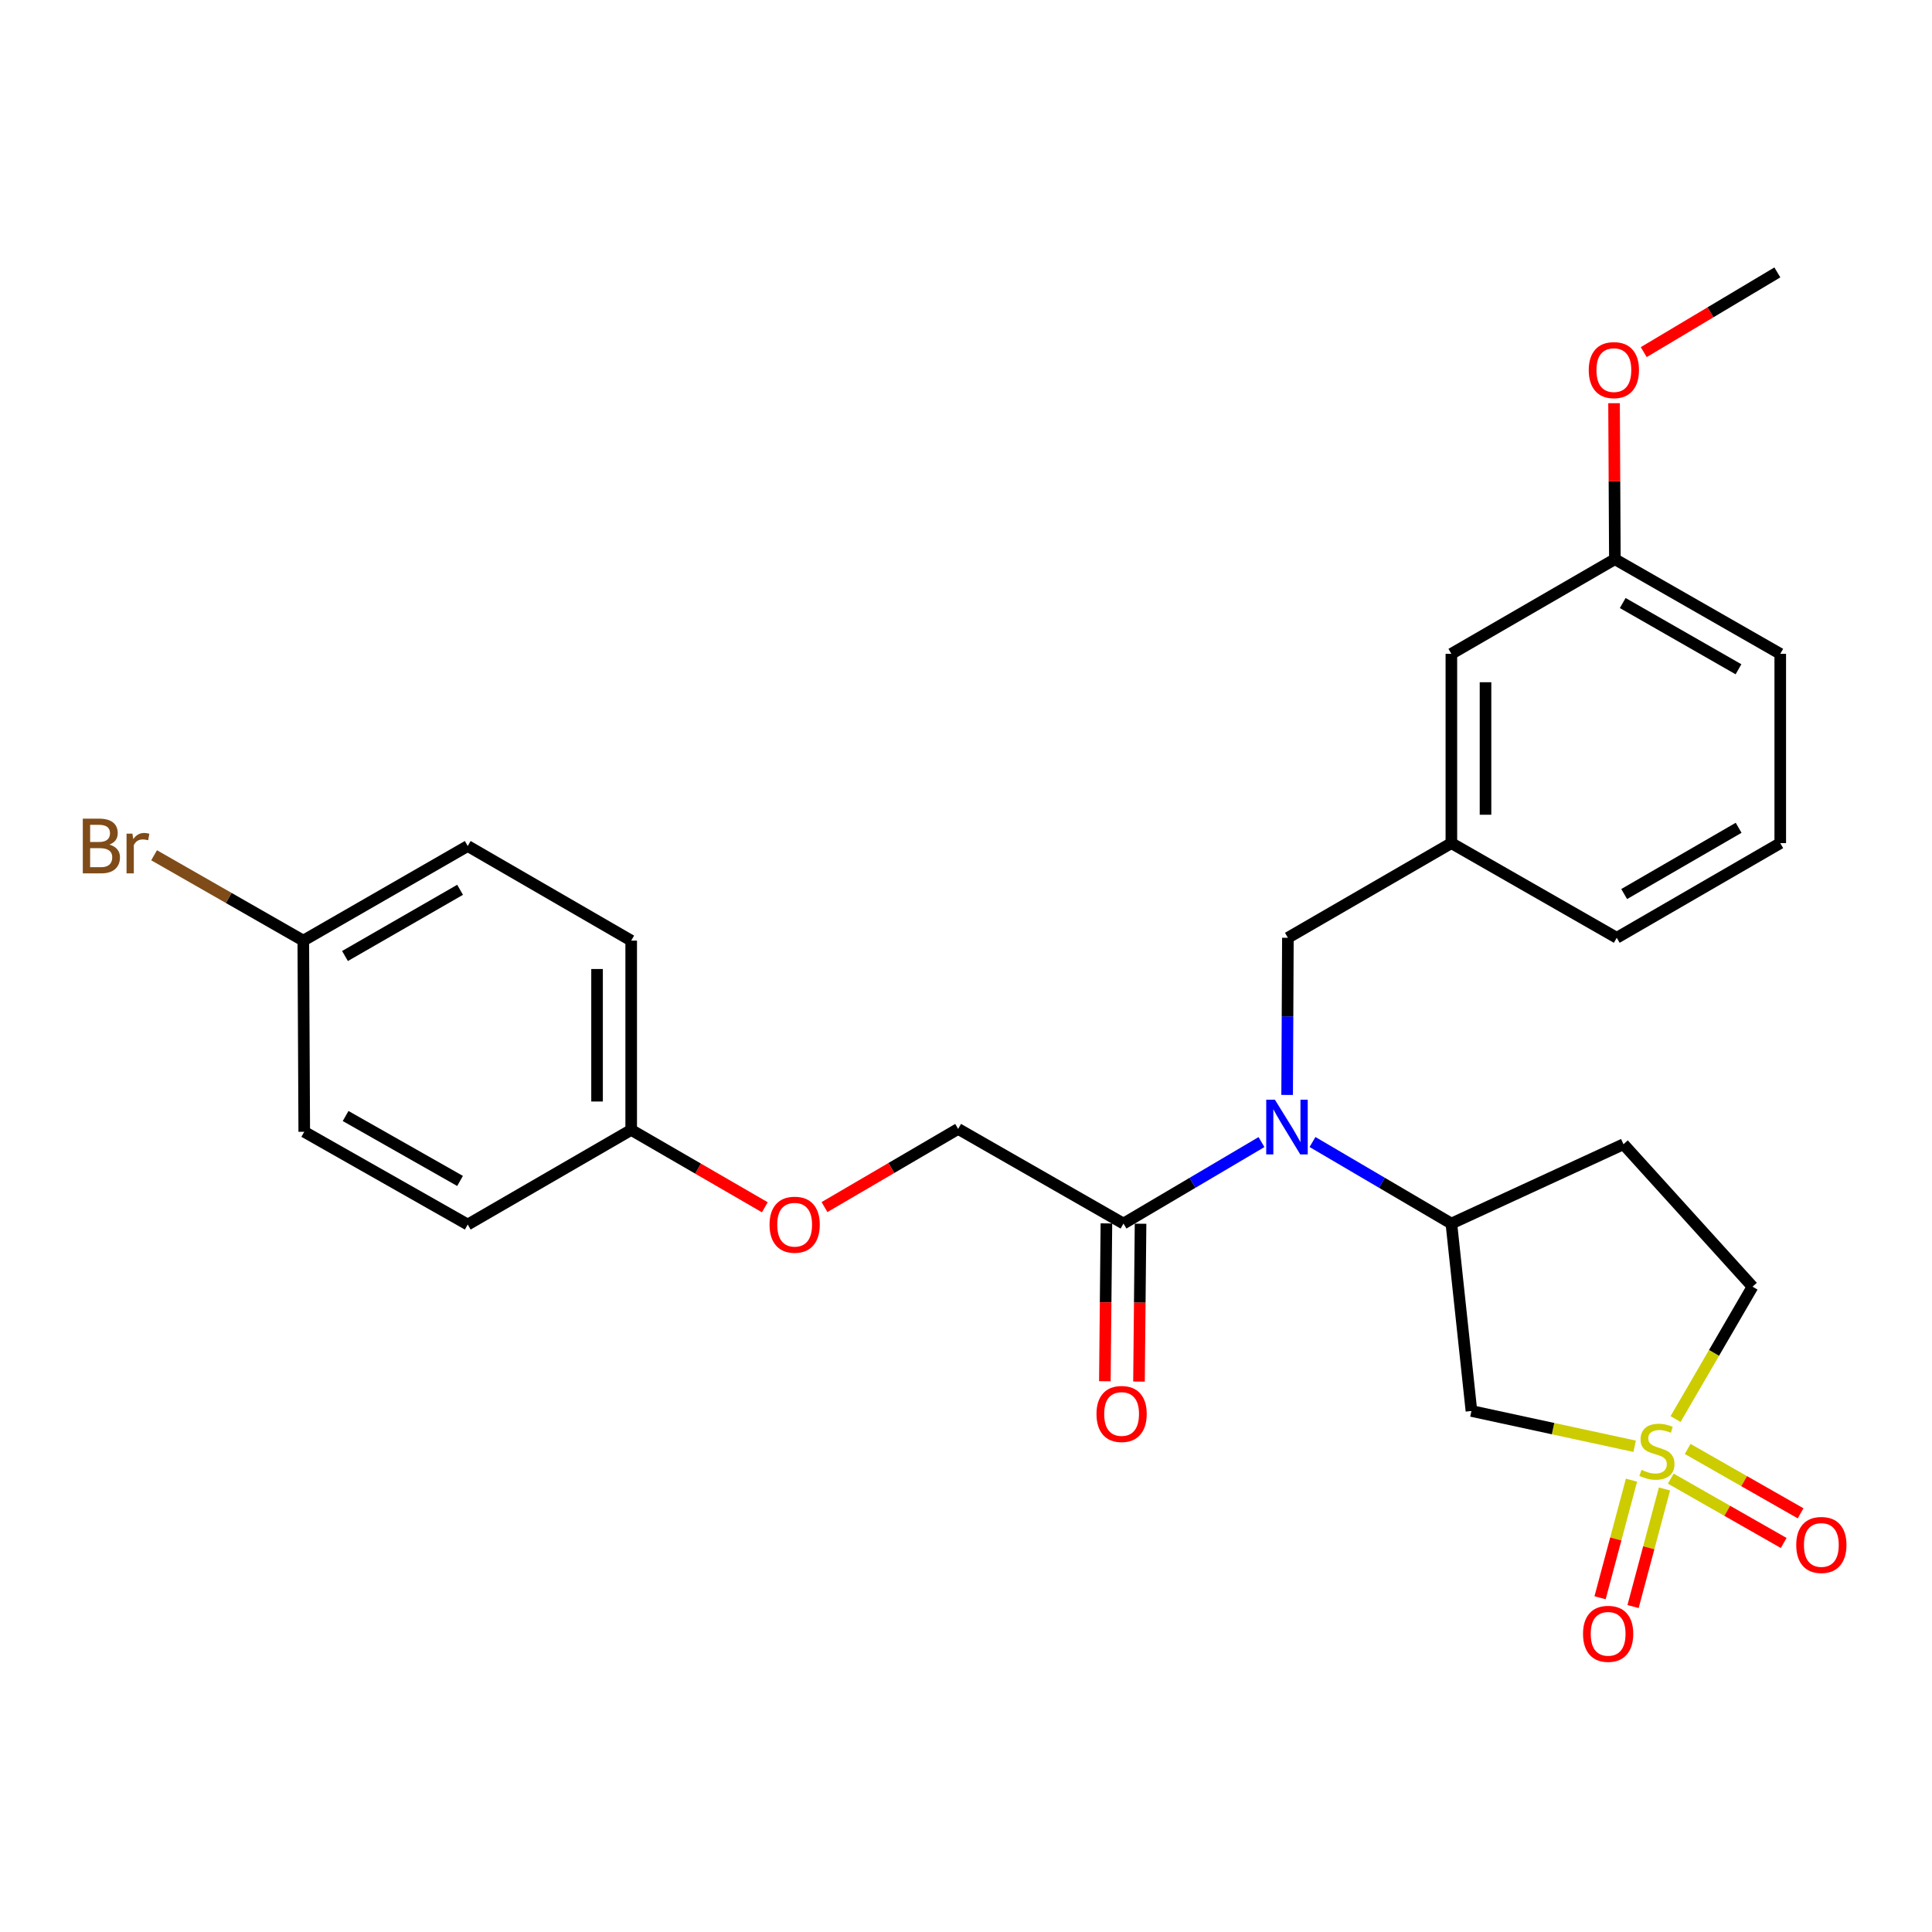 <?xml version='1.0' encoding='iso-8859-1'?>
<svg version='1.1' baseProfile='full'
              xmlns='http://www.w3.org/2000/svg'
                      xmlns:rdkit='http://www.rdkit.org/xml'
                      xmlns:xlink='http://www.w3.org/1999/xlink'
                  xml:space='preserve'
width='1000px' height='1000px' viewBox='0 0 1000 1000'>
<!-- END OF HEADER -->
<rect style='opacity:1.0;fill:#FFFFFF;stroke:none' width='1000' height='1000' x='0' y='0'> </rect>
<path class='bond-0' d='M 846.093,748.587 L 803.854,739.454' style='fill:none;fill-rule:evenodd;stroke:#CCCC00;stroke-width:6px;stroke-linecap:butt;stroke-linejoin:miter;stroke-opacity:1' />
<path class='bond-0' d='M 803.854,739.454 L 761.614,730.32' style='fill:none;fill-rule:evenodd;stroke:#000000;stroke-width:6px;stroke-linecap:butt;stroke-linejoin:miter;stroke-opacity:1' />
<path class='bond-4' d='M 864.783,765.328 L 894.01,781.986' style='fill:none;fill-rule:evenodd;stroke:#CCCC00;stroke-width:6px;stroke-linecap:butt;stroke-linejoin:miter;stroke-opacity:1' />
<path class='bond-4' d='M 894.01,781.986 L 923.236,798.644' style='fill:none;fill-rule:evenodd;stroke:#FF0000;stroke-width:6px;stroke-linecap:butt;stroke-linejoin:miter;stroke-opacity:1' />
<path class='bond-4' d='M 873.533,749.977 L 902.759,766.635' style='fill:none;fill-rule:evenodd;stroke:#CCCC00;stroke-width:6px;stroke-linecap:butt;stroke-linejoin:miter;stroke-opacity:1' />
<path class='bond-4' d='M 902.759,766.635 L 931.986,783.293' style='fill:none;fill-rule:evenodd;stroke:#FF0000;stroke-width:6px;stroke-linecap:butt;stroke-linejoin:miter;stroke-opacity:1' />
<path class='bond-5' d='M 844.463,766.126 L 836.33,796.556' style='fill:none;fill-rule:evenodd;stroke:#CCCC00;stroke-width:6px;stroke-linecap:butt;stroke-linejoin:miter;stroke-opacity:1' />
<path class='bond-5' d='M 836.33,796.556 L 828.197,826.987' style='fill:none;fill-rule:evenodd;stroke:#FF0000;stroke-width:6px;stroke-linecap:butt;stroke-linejoin:miter;stroke-opacity:1' />
<path class='bond-5' d='M 861.534,770.689 L 853.401,801.119' style='fill:none;fill-rule:evenodd;stroke:#CCCC00;stroke-width:6px;stroke-linecap:butt;stroke-linejoin:miter;stroke-opacity:1' />
<path class='bond-5' d='M 853.401,801.119 L 845.268,831.549' style='fill:none;fill-rule:evenodd;stroke:#FF0000;stroke-width:6px;stroke-linecap:butt;stroke-linejoin:miter;stroke-opacity:1' />
<path class='bond-8' d='M 867.269,734.501 L 887.187,700.242' style='fill:none;fill-rule:evenodd;stroke:#CCCC00;stroke-width:6px;stroke-linecap:butt;stroke-linejoin:miter;stroke-opacity:1' />
<path class='bond-8' d='M 887.187,700.242 L 907.104,665.983' style='fill:none;fill-rule:evenodd;stroke:#000000;stroke-width:6px;stroke-linecap:butt;stroke-linejoin:miter;stroke-opacity:1' />
<path class='bond-2' d='M 761.614,730.32 L 751.228,633.314' style='fill:none;fill-rule:evenodd;stroke:#000000;stroke-width:6px;stroke-linecap:butt;stroke-linejoin:miter;stroke-opacity:1' />
<path class='bond-1' d='M 679.346,591.103 L 715.287,612.208' style='fill:none;fill-rule:evenodd;stroke:#0000FF;stroke-width:6px;stroke-linecap:butt;stroke-linejoin:miter;stroke-opacity:1' />
<path class='bond-1' d='M 715.287,612.208 L 751.228,633.314' style='fill:none;fill-rule:evenodd;stroke:#000000;stroke-width:6px;stroke-linecap:butt;stroke-linejoin:miter;stroke-opacity:1' />
<path class='bond-3' d='M 652.942,591.139 L 617.227,612.226' style='fill:none;fill-rule:evenodd;stroke:#0000FF;stroke-width:6px;stroke-linecap:butt;stroke-linejoin:miter;stroke-opacity:1' />
<path class='bond-3' d='M 617.227,612.226 L 581.511,633.314' style='fill:none;fill-rule:evenodd;stroke:#000000;stroke-width:6px;stroke-linecap:butt;stroke-linejoin:miter;stroke-opacity:1' />
<path class='bond-7' d='M 666.219,566.739 L 666.415,526.069' style='fill:none;fill-rule:evenodd;stroke:#0000FF;stroke-width:6px;stroke-linecap:butt;stroke-linejoin:miter;stroke-opacity:1' />
<path class='bond-7' d='M 666.415,526.069 L 666.61,485.399' style='fill:none;fill-rule:evenodd;stroke:#000000;stroke-width:6px;stroke-linecap:butt;stroke-linejoin:miter;stroke-opacity:1' />
<path class='bond-27' d='M 751.228,633.314 L 840.313,592.261' style='fill:none;fill-rule:evenodd;stroke:#000000;stroke-width:6px;stroke-linecap:butt;stroke-linejoin:miter;stroke-opacity:1' />
<path class='bond-9' d='M 581.511,633.314 L 495.931,584.329' style='fill:none;fill-rule:evenodd;stroke:#000000;stroke-width:6px;stroke-linecap:butt;stroke-linejoin:miter;stroke-opacity:1' />
<path class='bond-10' d='M 572.677,633.226 L 572.274,674.075' style='fill:none;fill-rule:evenodd;stroke:#000000;stroke-width:6px;stroke-linecap:butt;stroke-linejoin:miter;stroke-opacity:1' />
<path class='bond-10' d='M 572.274,674.075 L 571.871,714.923' style='fill:none;fill-rule:evenodd;stroke:#FF0000;stroke-width:6px;stroke-linecap:butt;stroke-linejoin:miter;stroke-opacity:1' />
<path class='bond-10' d='M 590.346,633.401 L 589.943,674.249' style='fill:none;fill-rule:evenodd;stroke:#000000;stroke-width:6px;stroke-linecap:butt;stroke-linejoin:miter;stroke-opacity:1' />
<path class='bond-10' d='M 589.943,674.249 L 589.539,715.098' style='fill:none;fill-rule:evenodd;stroke:#FF0000;stroke-width:6px;stroke-linecap:butt;stroke-linejoin:miter;stroke-opacity:1' />
<path class='bond-6' d='M 840.313,592.261 L 907.104,665.983' style='fill:none;fill-rule:evenodd;stroke:#000000;stroke-width:6px;stroke-linecap:butt;stroke-linejoin:miter;stroke-opacity:1' />
<path class='bond-11' d='M 666.61,485.399 L 751.228,436.405' style='fill:none;fill-rule:evenodd;stroke:#000000;stroke-width:6px;stroke-linecap:butt;stroke-linejoin:miter;stroke-opacity:1' />
<path class='bond-12' d='M 495.931,584.329 L 461.348,604.558' style='fill:none;fill-rule:evenodd;stroke:#000000;stroke-width:6px;stroke-linecap:butt;stroke-linejoin:miter;stroke-opacity:1' />
<path class='bond-12' d='M 461.348,604.558 L 426.764,624.787' style='fill:none;fill-rule:evenodd;stroke:#FF0000;stroke-width:6px;stroke-linecap:butt;stroke-linejoin:miter;stroke-opacity:1' />
<path class='bond-13' d='M 751.228,436.405 L 751.228,338.427' style='fill:none;fill-rule:evenodd;stroke:#000000;stroke-width:6px;stroke-linecap:butt;stroke-linejoin:miter;stroke-opacity:1' />
<path class='bond-13' d='M 768.898,421.708 L 768.898,353.123' style='fill:none;fill-rule:evenodd;stroke:#000000;stroke-width:6px;stroke-linecap:butt;stroke-linejoin:miter;stroke-opacity:1' />
<path class='bond-24' d='M 751.228,436.405 L 836.828,485.399' style='fill:none;fill-rule:evenodd;stroke:#000000;stroke-width:6px;stroke-linecap:butt;stroke-linejoin:miter;stroke-opacity:1' />
<path class='bond-14' d='M 395.869,624.883 L 361.287,604.861' style='fill:none;fill-rule:evenodd;stroke:#FF0000;stroke-width:6px;stroke-linecap:butt;stroke-linejoin:miter;stroke-opacity:1' />
<path class='bond-14' d='M 361.287,604.861 L 326.705,584.84' style='fill:none;fill-rule:evenodd;stroke:#000000;stroke-width:6px;stroke-linecap:butt;stroke-linejoin:miter;stroke-opacity:1' />
<path class='bond-16' d='M 751.228,338.427 L 835.856,289.442' style='fill:none;fill-rule:evenodd;stroke:#000000;stroke-width:6px;stroke-linecap:butt;stroke-linejoin:miter;stroke-opacity:1' />
<path class='bond-18' d='M 326.705,584.84 L 242.097,633.824' style='fill:none;fill-rule:evenodd;stroke:#000000;stroke-width:6px;stroke-linecap:butt;stroke-linejoin:miter;stroke-opacity:1' />
<path class='bond-19' d='M 326.705,584.84 L 326.705,486.862' style='fill:none;fill-rule:evenodd;stroke:#000000;stroke-width:6px;stroke-linecap:butt;stroke-linejoin:miter;stroke-opacity:1' />
<path class='bond-19' d='M 309.035,570.143 L 309.035,501.558' style='fill:none;fill-rule:evenodd;stroke:#000000;stroke-width:6px;stroke-linecap:butt;stroke-linejoin:miter;stroke-opacity:1' />
<path class='bond-15' d='M 156.988,486.862 L 242.097,437.897' style='fill:none;fill-rule:evenodd;stroke:#000000;stroke-width:6px;stroke-linecap:butt;stroke-linejoin:miter;stroke-opacity:1' />
<path class='bond-15' d='M 178.566,494.833 L 238.142,460.558' style='fill:none;fill-rule:evenodd;stroke:#000000;stroke-width:6px;stroke-linecap:butt;stroke-linejoin:miter;stroke-opacity:1' />
<path class='bond-17' d='M 156.988,486.862 L 118.376,464.772' style='fill:none;fill-rule:evenodd;stroke:#000000;stroke-width:6px;stroke-linecap:butt;stroke-linejoin:miter;stroke-opacity:1' />
<path class='bond-17' d='M 118.376,464.772 L 79.763,442.683' style='fill:none;fill-rule:evenodd;stroke:#7F4C19;stroke-width:6px;stroke-linecap:butt;stroke-linejoin:miter;stroke-opacity:1' />
<path class='bond-29' d='M 156.988,486.862 L 157.479,585.812' style='fill:none;fill-rule:evenodd;stroke:#000000;stroke-width:6px;stroke-linecap:butt;stroke-linejoin:miter;stroke-opacity:1' />
<path class='bond-22' d='M 835.856,289.442 L 835.642,249.068' style='fill:none;fill-rule:evenodd;stroke:#000000;stroke-width:6px;stroke-linecap:butt;stroke-linejoin:miter;stroke-opacity:1' />
<path class='bond-22' d='M 835.642,249.068 L 835.427,208.693' style='fill:none;fill-rule:evenodd;stroke:#FF0000;stroke-width:6px;stroke-linecap:butt;stroke-linejoin:miter;stroke-opacity:1' />
<path class='bond-28' d='M 835.856,289.442 L 921.456,338.427' style='fill:none;fill-rule:evenodd;stroke:#000000;stroke-width:6px;stroke-linecap:butt;stroke-linejoin:miter;stroke-opacity:1' />
<path class='bond-28' d='M 839.92,312.126 L 899.84,346.415' style='fill:none;fill-rule:evenodd;stroke:#000000;stroke-width:6px;stroke-linecap:butt;stroke-linejoin:miter;stroke-opacity:1' />
<path class='bond-21' d='M 242.097,633.824 L 157.479,585.812' style='fill:none;fill-rule:evenodd;stroke:#000000;stroke-width:6px;stroke-linecap:butt;stroke-linejoin:miter;stroke-opacity:1' />
<path class='bond-21' d='M 238.124,611.254 L 178.891,577.645' style='fill:none;fill-rule:evenodd;stroke:#000000;stroke-width:6px;stroke-linecap:butt;stroke-linejoin:miter;stroke-opacity:1' />
<path class='bond-20' d='M 326.705,486.862 L 242.097,437.897' style='fill:none;fill-rule:evenodd;stroke:#000000;stroke-width:6px;stroke-linecap:butt;stroke-linejoin:miter;stroke-opacity:1' />
<path class='bond-26' d='M 850.799,182.258 L 885.377,161.628' style='fill:none;fill-rule:evenodd;stroke:#FF0000;stroke-width:6px;stroke-linecap:butt;stroke-linejoin:miter;stroke-opacity:1' />
<path class='bond-26' d='M 885.377,161.628 L 919.954,140.998' style='fill:none;fill-rule:evenodd;stroke:#000000;stroke-width:6px;stroke-linecap:butt;stroke-linejoin:miter;stroke-opacity:1' />
<path class='bond-23' d='M 921.456,436.405 L 836.828,485.399' style='fill:none;fill-rule:evenodd;stroke:#000000;stroke-width:6px;stroke-linecap:butt;stroke-linejoin:miter;stroke-opacity:1' />
<path class='bond-23' d='M 899.909,428.462 L 840.669,462.758' style='fill:none;fill-rule:evenodd;stroke:#000000;stroke-width:6px;stroke-linecap:butt;stroke-linejoin:miter;stroke-opacity:1' />
<path class='bond-25' d='M 921.456,436.405 L 921.456,338.427' style='fill:none;fill-rule:evenodd;stroke:#000000;stroke-width:6px;stroke-linecap:butt;stroke-linejoin:miter;stroke-opacity:1' />
<path  class='atom-0' d='M 849.629 760.802
Q 849.949 760.922, 851.269 761.482
Q 852.589 762.042, 854.029 762.402
Q 855.509 762.722, 856.949 762.722
Q 859.629 762.722, 861.189 761.442
Q 862.749 760.122, 862.749 757.842
Q 862.749 756.282, 861.949 755.322
Q 861.189 754.362, 859.989 753.842
Q 858.789 753.322, 856.789 752.722
Q 854.269 751.962, 852.749 751.242
Q 851.269 750.522, 850.189 749.002
Q 849.149 747.482, 849.149 744.922
Q 849.149 741.362, 851.549 739.162
Q 853.989 736.962, 858.789 736.962
Q 862.069 736.962, 865.789 738.522
L 864.869 741.602
Q 861.469 740.202, 858.909 740.202
Q 856.149 740.202, 854.629 741.362
Q 853.109 742.482, 853.149 744.442
Q 853.149 745.962, 853.909 746.882
Q 854.709 747.802, 855.829 748.322
Q 856.989 748.842, 858.909 749.442
Q 861.469 750.242, 862.989 751.042
Q 864.509 751.842, 865.589 753.482
Q 866.709 755.082, 866.709 757.842
Q 866.709 761.762, 864.069 763.882
Q 861.469 765.962, 857.109 765.962
Q 854.589 765.962, 852.669 765.402
Q 850.789 764.882, 848.549 763.962
L 849.629 760.802
' fill='#CCCC00'/>
<path  class='atom-2' d='M 659.879 569.188
L 669.159 584.188
Q 670.079 585.668, 671.559 588.348
Q 673.039 591.028, 673.119 591.188
L 673.119 569.188
L 676.879 569.188
L 676.879 597.508
L 672.999 597.508
L 663.039 581.108
Q 661.879 579.188, 660.639 576.988
Q 659.439 574.788, 659.079 574.108
L 659.079 597.508
L 655.399 597.508
L 655.399 569.188
L 659.879 569.188
' fill='#0000FF'/>
<path  class='atom-5' d='M 929.728 799.665
Q 929.728 792.865, 933.088 789.065
Q 936.448 785.265, 942.728 785.265
Q 949.008 785.265, 952.368 789.065
Q 955.728 792.865, 955.728 799.665
Q 955.728 806.545, 952.328 810.465
Q 948.928 814.345, 942.728 814.345
Q 936.488 814.345, 933.088 810.465
Q 929.728 806.585, 929.728 799.665
M 942.728 811.145
Q 947.048 811.145, 949.368 808.265
Q 951.728 805.345, 951.728 799.665
Q 951.728 794.105, 949.368 791.305
Q 947.048 788.465, 942.728 788.465
Q 938.408 788.465, 936.048 791.265
Q 933.728 794.065, 933.728 799.665
Q 933.728 805.385, 936.048 808.265
Q 938.408 811.145, 942.728 811.145
' fill='#FF0000'/>
<path  class='atom-6' d='M 819.371 845.665
Q 819.371 838.865, 822.731 835.065
Q 826.091 831.265, 832.371 831.265
Q 838.651 831.265, 842.011 835.065
Q 845.371 838.865, 845.371 845.665
Q 845.371 852.545, 841.971 856.465
Q 838.571 860.345, 832.371 860.345
Q 826.131 860.345, 822.731 856.465
Q 819.371 852.585, 819.371 845.665
M 832.371 857.145
Q 836.691 857.145, 839.011 854.265
Q 841.371 851.345, 841.371 845.665
Q 841.371 840.105, 839.011 837.305
Q 836.691 834.465, 832.371 834.465
Q 828.051 834.465, 825.691 837.265
Q 823.371 840.065, 823.371 845.665
Q 823.371 851.385, 825.691 854.265
Q 828.051 857.145, 832.371 857.145
' fill='#FF0000'/>
<path  class='atom-11' d='M 567.539 731.872
Q 567.539 725.072, 570.899 721.272
Q 574.259 717.472, 580.539 717.472
Q 586.819 717.472, 590.179 721.272
Q 593.539 725.072, 593.539 731.872
Q 593.539 738.752, 590.139 742.672
Q 586.739 746.552, 580.539 746.552
Q 574.299 746.552, 570.899 742.672
Q 567.539 738.792, 567.539 731.872
M 580.539 743.352
Q 584.859 743.352, 587.179 740.472
Q 589.539 737.552, 589.539 731.872
Q 589.539 726.312, 587.179 723.512
Q 584.859 720.672, 580.539 720.672
Q 576.219 720.672, 573.859 723.472
Q 571.539 726.272, 571.539 731.872
Q 571.539 737.592, 573.859 740.472
Q 576.219 743.352, 580.539 743.352
' fill='#FF0000'/>
<path  class='atom-13' d='M 398.313 633.904
Q 398.313 627.104, 401.673 623.304
Q 405.033 619.504, 411.313 619.504
Q 417.593 619.504, 420.953 623.304
Q 424.313 627.104, 424.313 633.904
Q 424.313 640.784, 420.913 644.704
Q 417.513 648.584, 411.313 648.584
Q 405.073 648.584, 401.673 644.704
Q 398.313 640.824, 398.313 633.904
M 411.313 645.384
Q 415.633 645.384, 417.953 642.504
Q 420.313 639.584, 420.313 633.904
Q 420.313 628.344, 417.953 625.544
Q 415.633 622.704, 411.313 622.704
Q 406.993 622.704, 404.633 625.504
Q 402.313 628.304, 402.313 633.904
Q 402.313 639.624, 404.633 642.504
Q 406.993 645.384, 411.313 645.384
' fill='#FF0000'/>
<path  class='atom-18' d='M 56.618 437.177
Q 59.338 437.937, 60.698 439.617
Q 62.098 441.257, 62.098 443.697
Q 62.098 447.617, 59.578 449.857
Q 57.098 452.057, 52.378 452.057
L 42.858 452.057
L 42.858 423.737
L 51.218 423.737
Q 56.058 423.737, 58.498 425.697
Q 60.938 427.657, 60.938 431.257
Q 60.938 435.537, 56.618 437.177
M 46.658 426.937
L 46.658 435.817
L 51.218 435.817
Q 54.018 435.817, 55.458 434.697
Q 56.938 433.537, 56.938 431.257
Q 56.938 426.937, 51.218 426.937
L 46.658 426.937
M 52.378 448.857
Q 55.138 448.857, 56.618 447.537
Q 58.098 446.217, 58.098 443.697
Q 58.098 441.377, 56.458 440.217
Q 54.858 439.017, 51.778 439.017
L 46.658 439.017
L 46.658 448.857
L 52.378 448.857
' fill='#7F4C19'/>
<path  class='atom-18' d='M 68.538 431.497
L 68.978 434.337
Q 71.138 431.137, 74.658 431.137
Q 75.778 431.137, 77.298 431.537
L 76.698 434.897
Q 74.978 434.497, 74.018 434.497
Q 72.338 434.497, 71.218 435.177
Q 70.138 435.817, 69.258 437.377
L 69.258 452.057
L 65.498 452.057
L 65.498 431.497
L 68.538 431.497
' fill='#7F4C19'/>
<path  class='atom-23' d='M 822.336 191.564
Q 822.336 184.764, 825.696 180.964
Q 829.056 177.164, 835.336 177.164
Q 841.616 177.164, 844.976 180.964
Q 848.336 184.764, 848.336 191.564
Q 848.336 198.444, 844.936 202.364
Q 841.536 206.244, 835.336 206.244
Q 829.096 206.244, 825.696 202.364
Q 822.336 198.484, 822.336 191.564
M 835.336 203.044
Q 839.656 203.044, 841.976 200.164
Q 844.336 197.244, 844.336 191.564
Q 844.336 186.004, 841.976 183.204
Q 839.656 180.364, 835.336 180.364
Q 831.016 180.364, 828.656 183.164
Q 826.336 185.964, 826.336 191.564
Q 826.336 197.284, 828.656 200.164
Q 831.016 203.044, 835.336 203.044
' fill='#FF0000'/>
</svg>
